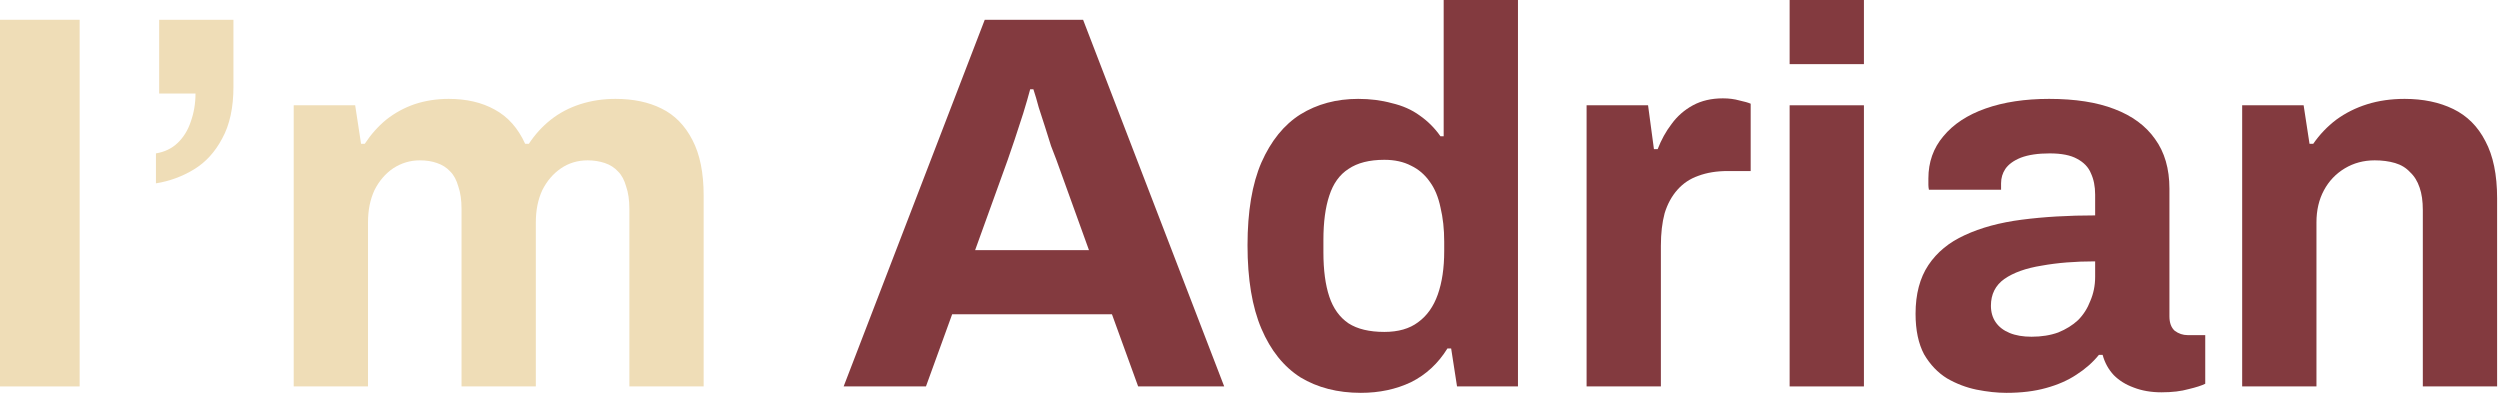<?xml version="1.0" encoding="utf-8"?>
<svg xmlns="http://www.w3.org/2000/svg" fill="none" height="100%" overflow="visible" preserveAspectRatio="none" style="display: block;" viewBox="0 0 277 44" width="100%">
<g id="title">
<g id="Group 54">
<g id="Im Adrian">
<path d="M248.432 42.816V11.666H255.242L255.894 15.93H256.308C257.019 14.904 257.868 14.015 258.855 13.265C259.881 12.515 261.026 11.943 262.29 11.548C263.553 11.153 264.935 10.956 266.435 10.956C268.488 10.956 270.284 11.331 271.824 12.081C273.364 12.831 274.548 14.015 275.377 15.634C276.246 17.253 276.68 19.365 276.68 21.971V42.816H268.449V23.274C268.449 22.287 268.33 21.457 268.093 20.786C267.856 20.076 267.501 19.503 267.027 19.069C266.593 18.595 266.04 18.26 265.369 18.062C264.698 17.865 263.948 17.766 263.119 17.766C261.895 17.766 260.789 18.062 259.802 18.654C258.815 19.247 258.045 20.056 257.493 21.082C256.94 22.109 256.664 23.293 256.664 24.636V42.816H248.432Z" fill="#833A3F" id="Vector"/>
<path d="M222.311 43.527C221.285 43.527 220.179 43.409 218.995 43.172C217.85 42.935 216.764 42.52 215.738 41.928C214.711 41.296 213.862 40.408 213.191 39.263C212.56 38.079 212.244 36.578 212.244 34.762C212.244 32.591 212.717 30.795 213.665 29.373C214.613 27.952 215.955 26.847 217.692 26.057C219.469 25.228 221.581 24.655 224.029 24.34C226.476 24.024 229.181 23.866 232.142 23.866V21.556C232.142 20.648 231.984 19.859 231.668 19.187C231.392 18.516 230.878 17.983 230.128 17.588C229.418 17.194 228.411 16.996 227.108 16.996C225.805 16.996 224.739 17.154 223.91 17.47C223.121 17.786 222.548 18.2 222.193 18.714C221.877 19.187 221.719 19.72 221.719 20.313V21.023H213.724C213.685 20.826 213.665 20.648 213.665 20.49C213.665 20.293 213.665 20.056 213.665 19.78C213.665 17.963 214.218 16.404 215.323 15.101C216.429 13.759 217.988 12.732 220.002 12.022C222.015 11.311 224.364 10.956 227.049 10.956C229.931 10.956 232.339 11.331 234.274 12.081C236.248 12.831 237.748 13.937 238.775 15.397C239.84 16.858 240.373 18.694 240.373 20.905V35.059C240.373 35.769 240.571 36.302 240.966 36.657C241.4 36.973 241.874 37.131 242.387 37.131H244.341V42.52C243.946 42.718 243.334 42.915 242.505 43.112C241.676 43.349 240.67 43.468 239.485 43.468C238.34 43.468 237.314 43.29 236.406 42.935C235.537 42.619 234.807 42.165 234.215 41.573C233.622 40.941 233.208 40.191 232.971 39.322H232.556C231.885 40.151 231.056 40.882 230.069 41.514C229.122 42.145 227.996 42.639 226.694 42.994C225.43 43.349 223.969 43.527 222.311 43.527ZM225.095 37.309C226.2 37.309 227.187 37.151 228.056 36.835C228.924 36.48 229.655 36.026 230.247 35.473C230.839 34.881 231.293 34.17 231.609 33.341C231.964 32.512 232.142 31.624 232.142 30.676V28.959C229.931 28.959 227.957 29.117 226.22 29.433C224.483 29.709 223.101 30.202 222.074 30.913C221.087 31.624 220.594 32.611 220.594 33.874C220.594 34.585 220.771 35.197 221.127 35.71C221.482 36.223 221.995 36.618 222.667 36.894C223.338 37.171 224.147 37.309 225.095 37.309Z" fill="#833A3F" id="Vector_2"/>
<path d="M198.291 7.106V-2.58181e-05H206.523V7.106H198.291ZM198.291 42.816V11.666H206.523V42.816H198.291Z" fill="#833A3F" id="Vector_3"/>
<path d="M175.794 42.816V11.666H182.605L183.256 16.523H183.671C184.065 15.496 184.579 14.568 185.21 13.739C185.842 12.871 186.632 12.18 187.579 11.666C188.527 11.153 189.632 10.897 190.896 10.897C191.567 10.897 192.179 10.976 192.731 11.133C193.284 11.252 193.699 11.37 193.975 11.489V18.951H191.429C190.205 18.951 189.119 19.128 188.171 19.483C187.263 19.799 186.494 20.313 185.862 21.023C185.23 21.734 184.756 22.602 184.441 23.629C184.164 24.655 184.026 25.86 184.026 27.241V42.816H175.794Z" fill="#833A3F" id="Vector_4"/>
<path d="M150.78 43.527C148.214 43.527 145.983 42.955 144.088 41.81C142.232 40.625 140.791 38.829 139.765 36.421C138.738 34.012 138.225 30.933 138.225 27.182C138.225 23.432 138.738 20.372 139.765 18.003C140.831 15.595 142.272 13.818 144.088 12.673C145.943 11.528 148.075 10.956 150.484 10.956C151.826 10.956 153.07 11.114 154.215 11.43C155.399 11.706 156.425 12.16 157.294 12.792C158.202 13.423 158.972 14.193 159.604 15.101H159.959V-2.58181e-05H168.191V42.816H161.439L160.788 38.612H160.373C159.347 40.27 158.005 41.514 156.346 42.343C154.688 43.132 152.833 43.527 150.78 43.527ZM153.385 36.776C154.925 36.776 156.169 36.421 157.116 35.71C158.103 34.999 158.834 33.973 159.308 32.63C159.781 31.288 160.018 29.689 160.018 27.834V26.768C160.018 25.386 159.88 24.122 159.604 22.977C159.367 21.833 158.972 20.885 158.419 20.135C157.866 19.345 157.176 18.753 156.346 18.358C155.517 17.924 154.53 17.707 153.385 17.707C151.727 17.707 150.405 18.043 149.418 18.714C148.431 19.345 147.72 20.332 147.286 21.675C146.851 22.977 146.634 24.616 146.634 26.59V27.952C146.634 29.926 146.851 31.564 147.286 32.867C147.72 34.17 148.431 35.157 149.418 35.828C150.405 36.46 151.727 36.776 153.385 36.776Z" fill="#833A3F" id="Vector_5"/>
<path d="M93.476 42.816L109.11 2.191H120.007L135.641 42.816H126.107L123.205 34.822H105.498L102.596 42.816H93.476ZM108.044 27.715H120.658L117.046 17.707C116.888 17.273 116.69 16.759 116.454 16.167C116.256 15.536 116.039 14.845 115.802 14.095C115.565 13.344 115.328 12.614 115.092 11.903C114.894 11.153 114.697 10.482 114.499 9.89H114.144C113.947 10.64 113.69 11.528 113.374 12.555C113.058 13.542 112.742 14.509 112.427 15.457C112.111 16.365 111.854 17.115 111.657 17.707L108.044 27.715Z" fill="#833A3F" id="Vector_6"/>
<path d="M32.543 42.816V11.666H39.353L40.005 15.93H40.419C41.091 14.904 41.88 14.015 42.788 13.265C43.736 12.515 44.782 11.943 45.927 11.548C47.111 11.153 48.375 10.956 49.717 10.956C51.691 10.956 53.389 11.351 54.81 12.14C56.271 12.93 57.396 14.193 58.186 15.93H58.6C59.271 14.904 60.081 14.015 61.028 13.265C61.976 12.515 63.062 11.943 64.285 11.548C65.509 11.153 66.812 10.956 68.194 10.956C70.168 10.956 71.866 11.311 73.287 12.022C74.748 12.732 75.893 13.897 76.722 15.516C77.551 17.095 77.965 19.148 77.965 21.675V42.816H69.734V23.155C69.734 22.168 69.615 21.339 69.378 20.668C69.181 19.957 68.885 19.405 68.49 19.01C68.095 18.576 67.602 18.26 67.01 18.062C66.417 17.865 65.786 17.766 65.115 17.766C64.009 17.766 63.022 18.062 62.153 18.654C61.285 19.247 60.594 20.056 60.081 21.082C59.607 22.109 59.37 23.293 59.37 24.636V42.816H51.138V23.155C51.138 22.168 51.02 21.339 50.783 20.668C50.586 19.957 50.29 19.405 49.895 19.01C49.5 18.576 49.007 18.26 48.414 18.062C47.862 17.865 47.23 17.766 46.519 17.766C45.453 17.766 44.466 18.062 43.558 18.654C42.69 19.247 41.999 20.056 41.486 21.082C41.012 22.109 40.775 23.293 40.775 24.636V42.816H32.543Z" fill="#EFDDB7" id="Vector_7"/>
<path d="M17.279 20.313V16.996C18.227 16.838 19.017 16.463 19.648 15.871C20.32 15.239 20.813 14.45 21.129 13.502C21.484 12.515 21.662 11.469 21.662 10.364H17.635V2.191H25.866V9.594C25.866 11.923 25.452 13.838 24.623 15.338C23.833 16.838 22.787 17.983 21.484 18.773C20.181 19.562 18.78 20.076 17.279 20.313Z" fill="#EFDDB7" id="Vector_8"/>
<path d="M0 42.816V2.191H8.824V42.816H0Z" fill="#EFDDB7" id="Vector_9"/>
</g>
</g>
</g>
</svg>